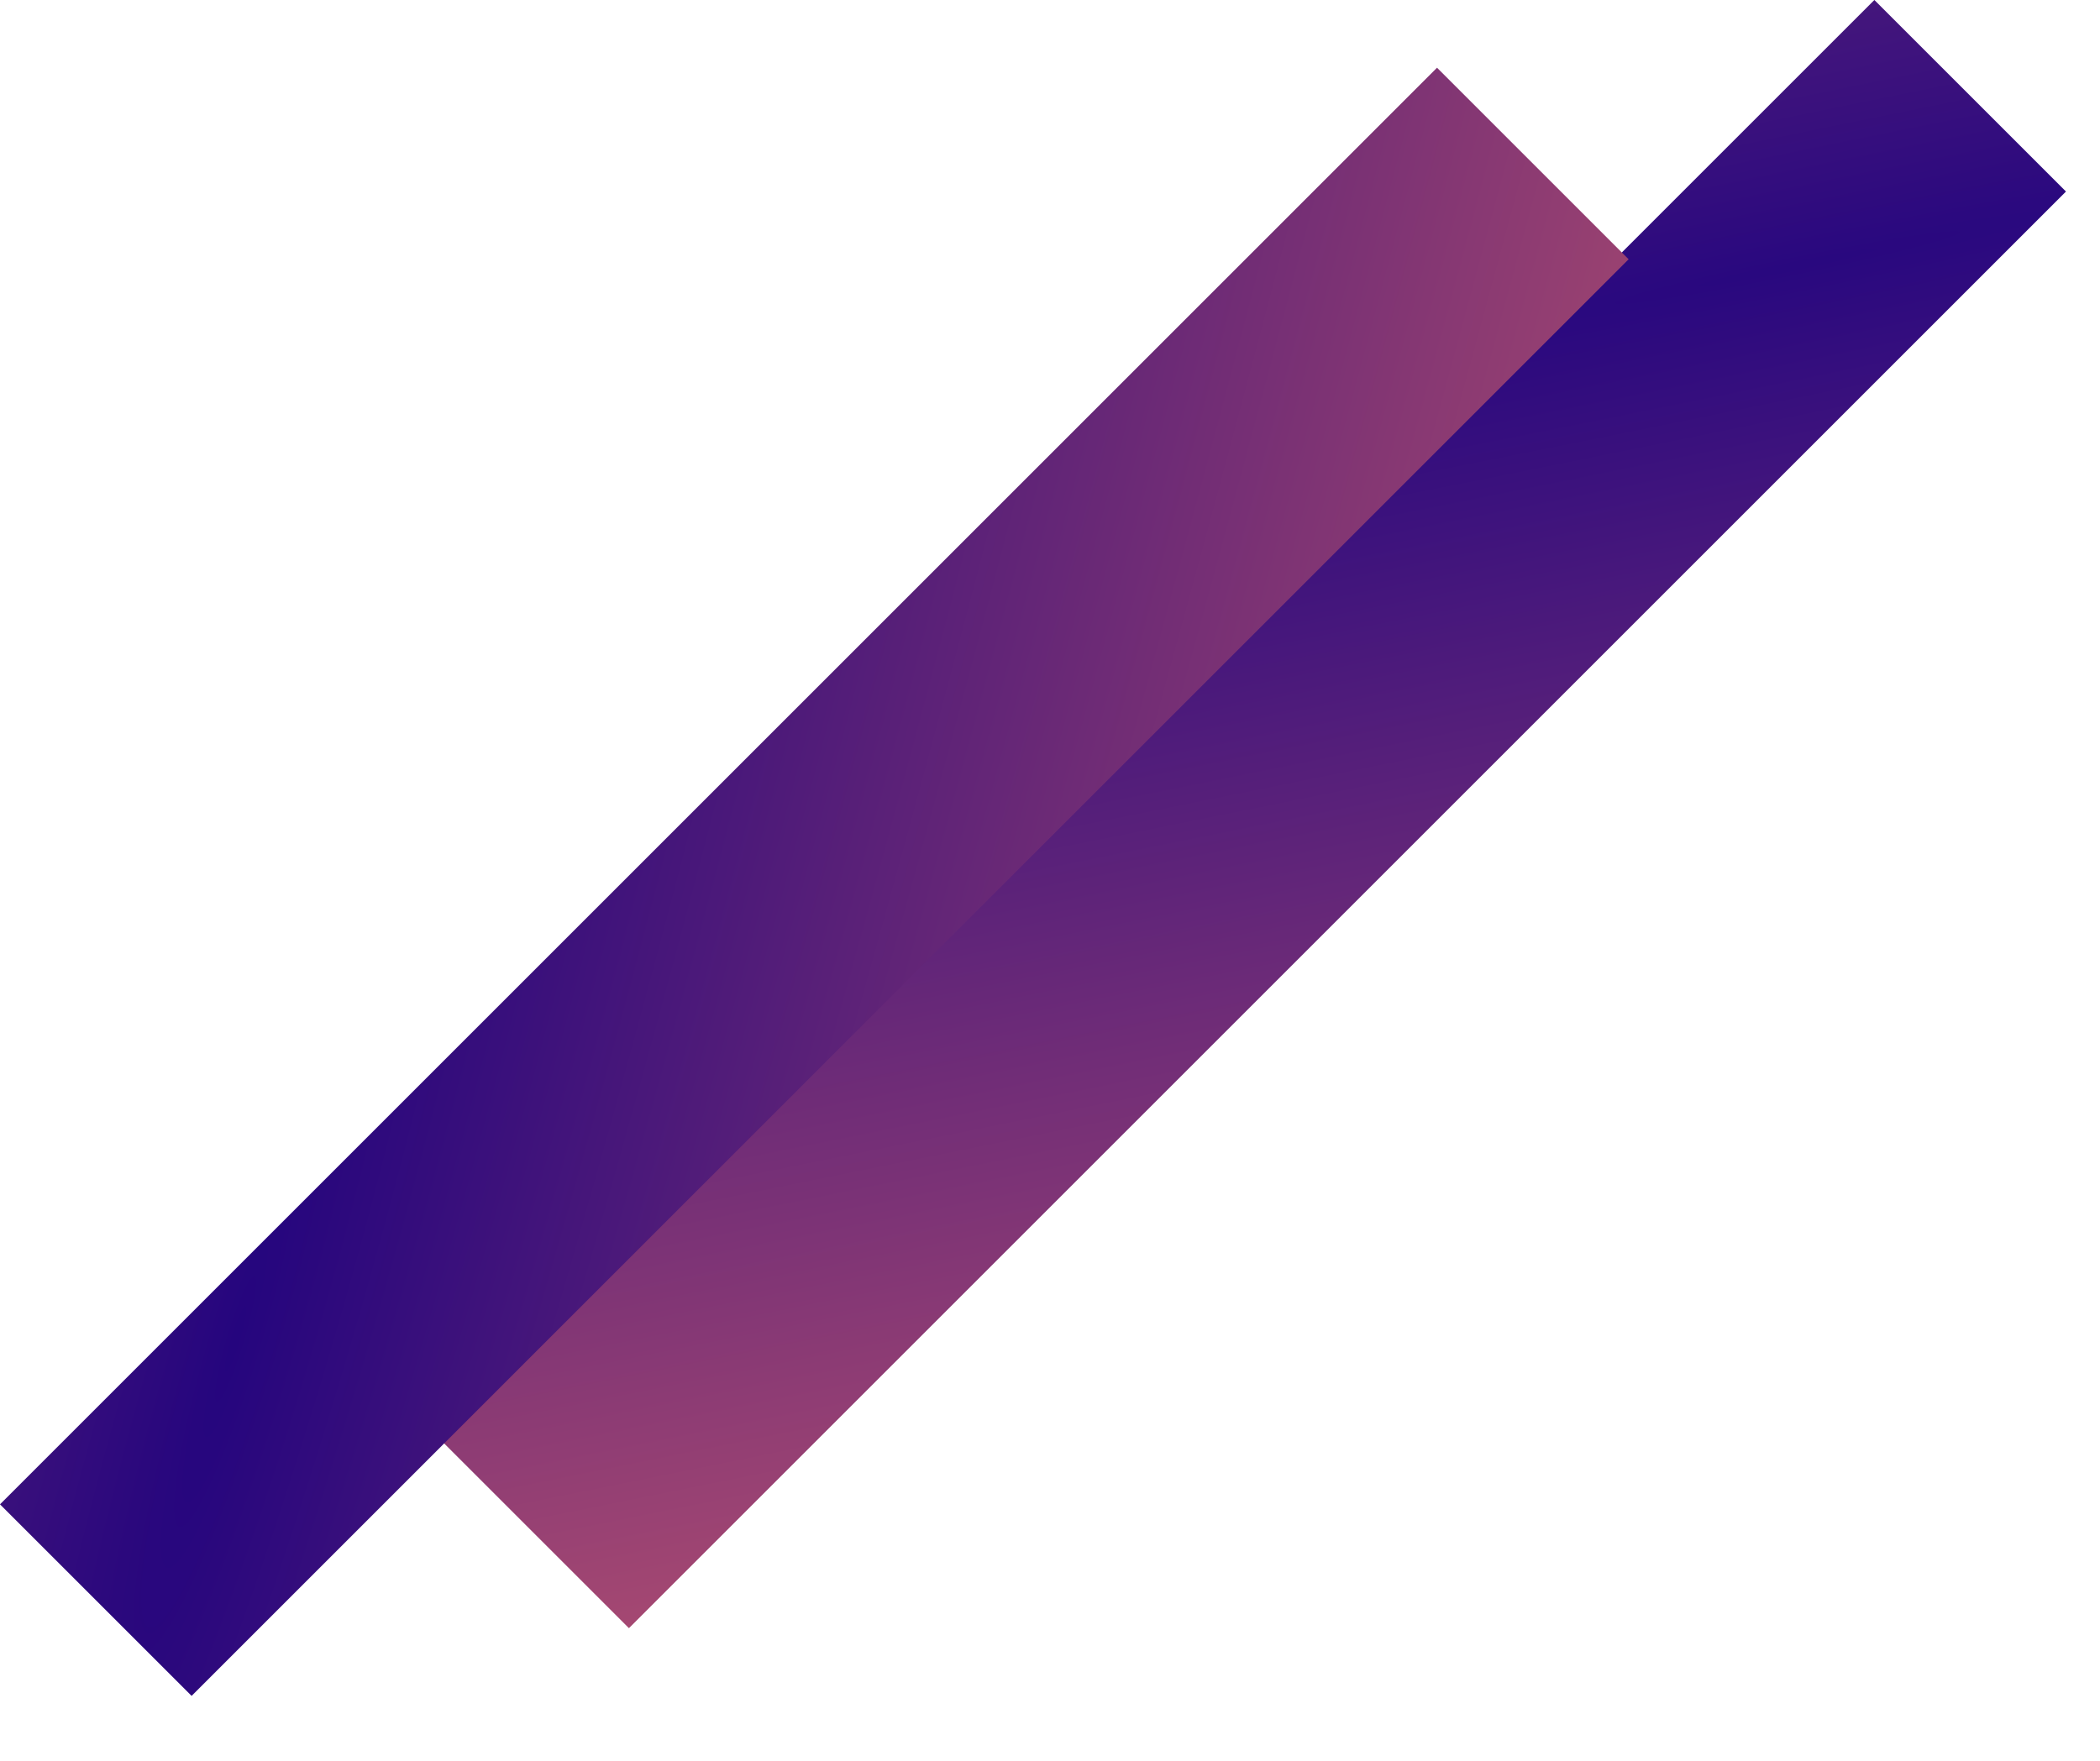 <svg width="31" height="26" viewBox="0 0 31 26" fill="none" xmlns="http://www.w3.org/2000/svg">
<rect x="6.456" y="21.213" width="30" height="4" transform="rotate(-45 6.456 21.213)" fill="url(#paint0_diamond_60_2)"/>
<rect y="22.213" width="30" height="4" transform="rotate(-45 0 22.213)" fill="url(#paint1_diamond_60_2)"/>
<defs>
<radialGradient id="paint0_diamond_60_2" cx="0" cy="0" r="1" gradientUnits="userSpaceOnUse" gradientTransform="translate(32.833 23.136) rotate(123.346) scale(20.421 485.875)">
<stop stop-color="#29087F"/>
<stop offset="1" stop-color="#C4586E"/>
</radialGradient>
<radialGradient id="paint1_diamond_60_2" cx="0" cy="0" r="1" gradientUnits="userSpaceOnUse" gradientTransform="translate(4.772 22.744) rotate(60.852) scale(21.05 157.879)">
<stop stop-color="#25057E"/>
<stop offset="1" stop-color="#C4586C"/>
</radialGradient>
</defs>
</svg>
